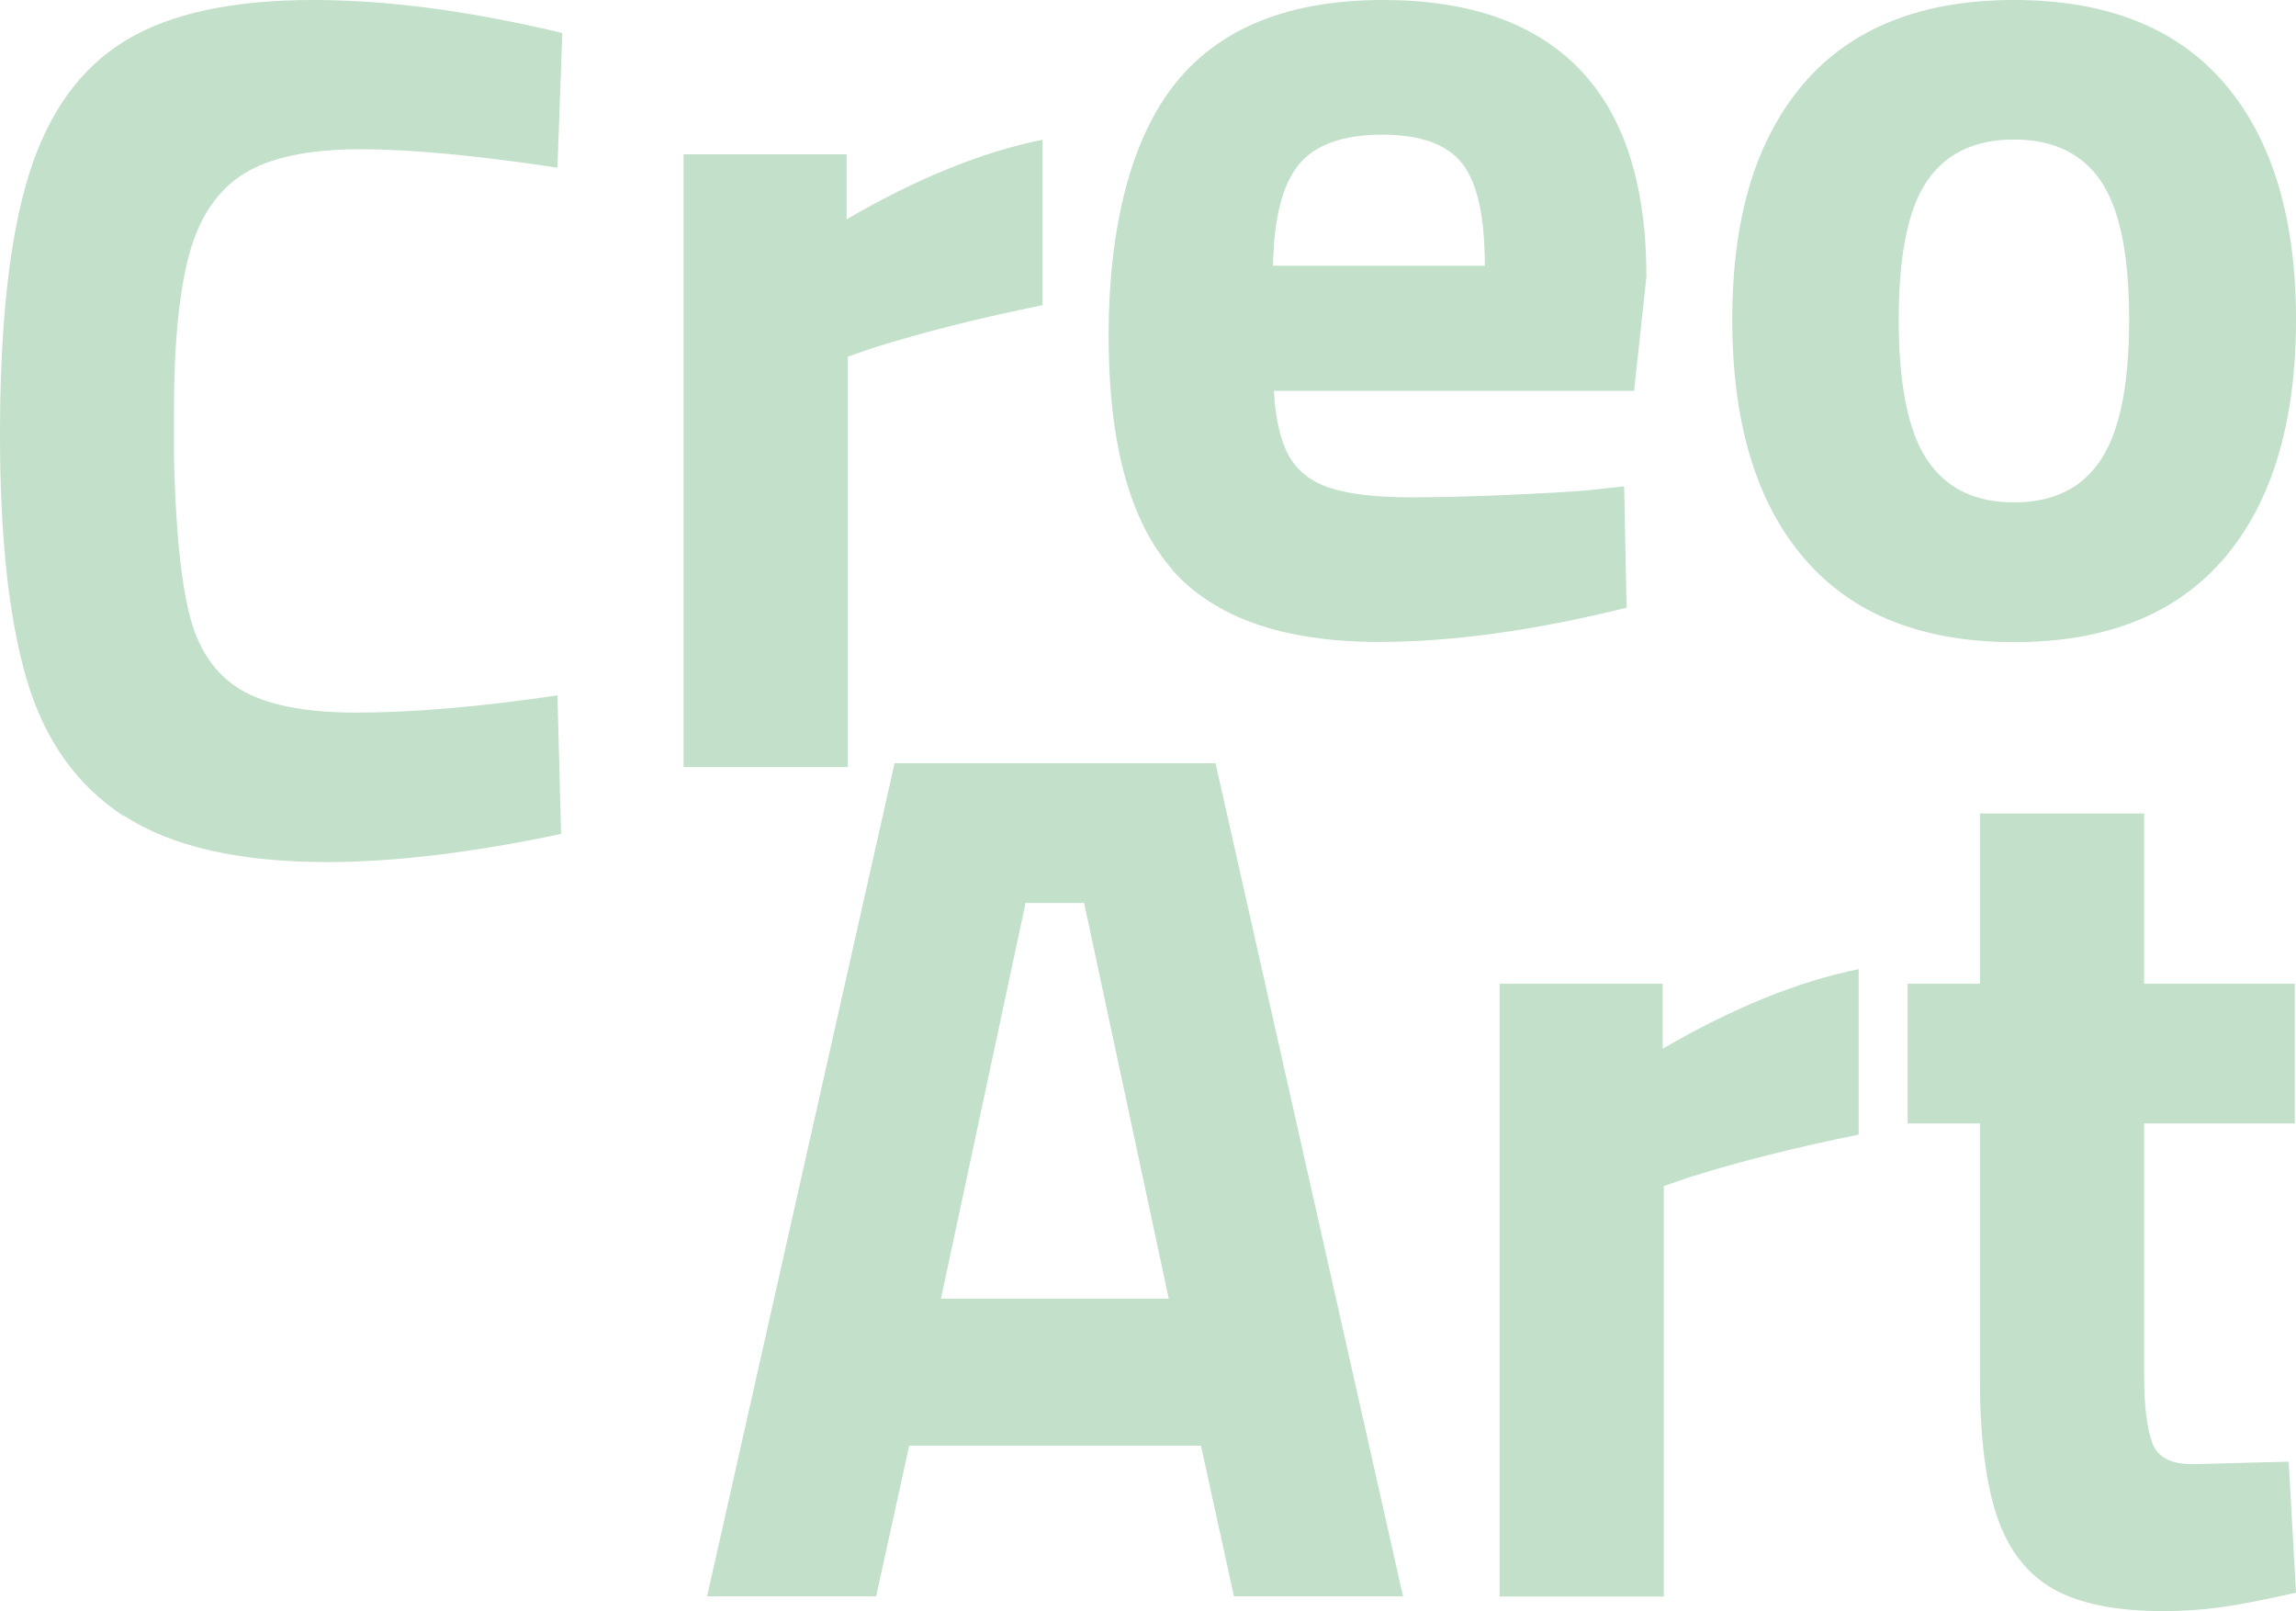 <?xml version="1.0" encoding="UTF-8"?>
<svg id="Ebene_1" data-name="Ebene 1" xmlns="http://www.w3.org/2000/svg" viewBox="0 0 113.39 79.56">
  <defs>
    <style>
      .cls-1 {
        fill: #c2e0ca;
        stroke-width: 0px;
      }
    </style>
  </defs>
  <g>
    <path class="cls-1" d="m6.11,40.3c-2.34-1.53-3.94-3.8-4.81-6.81-.87-3-1.3-7.01-1.3-12.01,0-5.49.47-9.76,1.42-12.83.95-3.07,2.53-5.27,4.75-6.63S11.5,0,15.49,0c3.67,0,7.76.55,12.28,1.63l-.24,6.65c-3.99-.6-7.24-.91-9.74-.91s-4.46.4-5.75,1.21c-1.29.81-2.19,2.13-2.69,3.96-.5,1.84-.76,4.43-.76,7.77v2.24c.08,3.47.33,6.06.76,7.77.42,1.72,1.26,2.96,2.51,3.72s3.17,1.15,5.75,1.15c2.74,0,6.05-.28,9.92-.85l.18,6.84c-4.4.93-8.25,1.39-11.56,1.39-4.36,0-7.71-.77-10.04-2.3Z"/>
    <path class="cls-1" d="m33.76,7.62h8.05v3.21c3.47-2.02,6.7-3.33,9.68-3.93v8.17c-3.02.61-5.83,1.31-8.41,2.12l-1.21.42v20.27h-8.11V7.62Z"/>
    <path class="cls-1" d="m57.9,28.13c-2.1-2.38-3.15-6.23-3.15-11.56s1.1-9.72,3.3-12.46c2.2-2.74,5.62-4.11,10.25-4.11,4.28,0,7.51,1.14,9.71,3.42,2.2,2.28,3.3,5.7,3.3,10.25l-.61,5.63h-17.79c.08,1.41.33,2.49.76,3.24s1.11,1.27,2.06,1.57,2.27.45,3.96.45c1.33,0,2.92-.04,4.78-.12,1.85-.08,3.21-.16,4.05-.24l1.69-.18.12,5.99c-4.56,1.13-8.63,1.69-12.22,1.69-4.72,0-8.13-1.19-10.23-3.57Zm15.43-15.01c0-2.42-.37-4.1-1.12-5.05s-2.07-1.42-3.96-1.42-3.31.49-4.11,1.48c-.81.99-1.23,2.65-1.27,4.99h10.47Z"/>
    <path class="cls-1" d="m89.09,27.56c-2.36-2.76-3.54-6.68-3.54-11.77s1.18-8.93,3.54-11.68c2.36-2.74,5.82-4.11,10.38-4.11s8.02,1.37,10.38,4.11c2.36,2.75,3.54,6.64,3.54,11.68s-1.18,9.01-3.54,11.77c-2.36,2.76-5.82,4.15-10.38,4.15s-8.02-1.38-10.38-4.15Zm14.67-4.87c.93-1.41,1.39-3.71,1.39-6.9s-.46-5.46-1.39-6.84c-.93-1.37-2.36-2.06-4.3-2.06s-3.37.69-4.3,2.06c-.93,1.37-1.39,3.65-1.39,6.84s.46,5.49,1.39,6.9c.93,1.41,2.36,2.12,4.3,2.12s3.37-.7,4.3-2.12Z"/>
  </g>
  <g>
    <path class="cls-1" d="m59.3,71.39h-14.4l-1.63,7.44h-8.35l9.26-41.14h15.85l9.26,41.14h-8.35l-1.63-7.44Zm-5.75-26.8h-2.9l-4.18,19.54h11.25l-4.18-19.54Z"/>
    <path class="cls-1" d="m74.06,48.58h8.05v3.21c3.47-2.02,6.7-3.33,9.68-3.93v8.17c-3.02.61-5.83,1.31-8.41,2.12l-1.21.42v20.27h-8.11v-30.25Z"/>
    <path class="cls-1" d="m101.41,78.47c-1.29-.73-2.22-1.92-2.78-3.57-.56-1.65-.85-3.93-.85-6.84v-12.58h-3.57v-6.9h3.57v-8.41h8.11v8.41h7.44v6.9h-7.44v12.4c0,1.57.14,2.71.42,3.42.28.71.99,1.04,2.12,1l4.6-.12.36,6.47c-1.62.36-2.88.61-3.78.73-.91.12-1.83.18-2.75.18-2.34,0-4.16-.36-5.45-1.09Z"/>
  </g>
</svg>